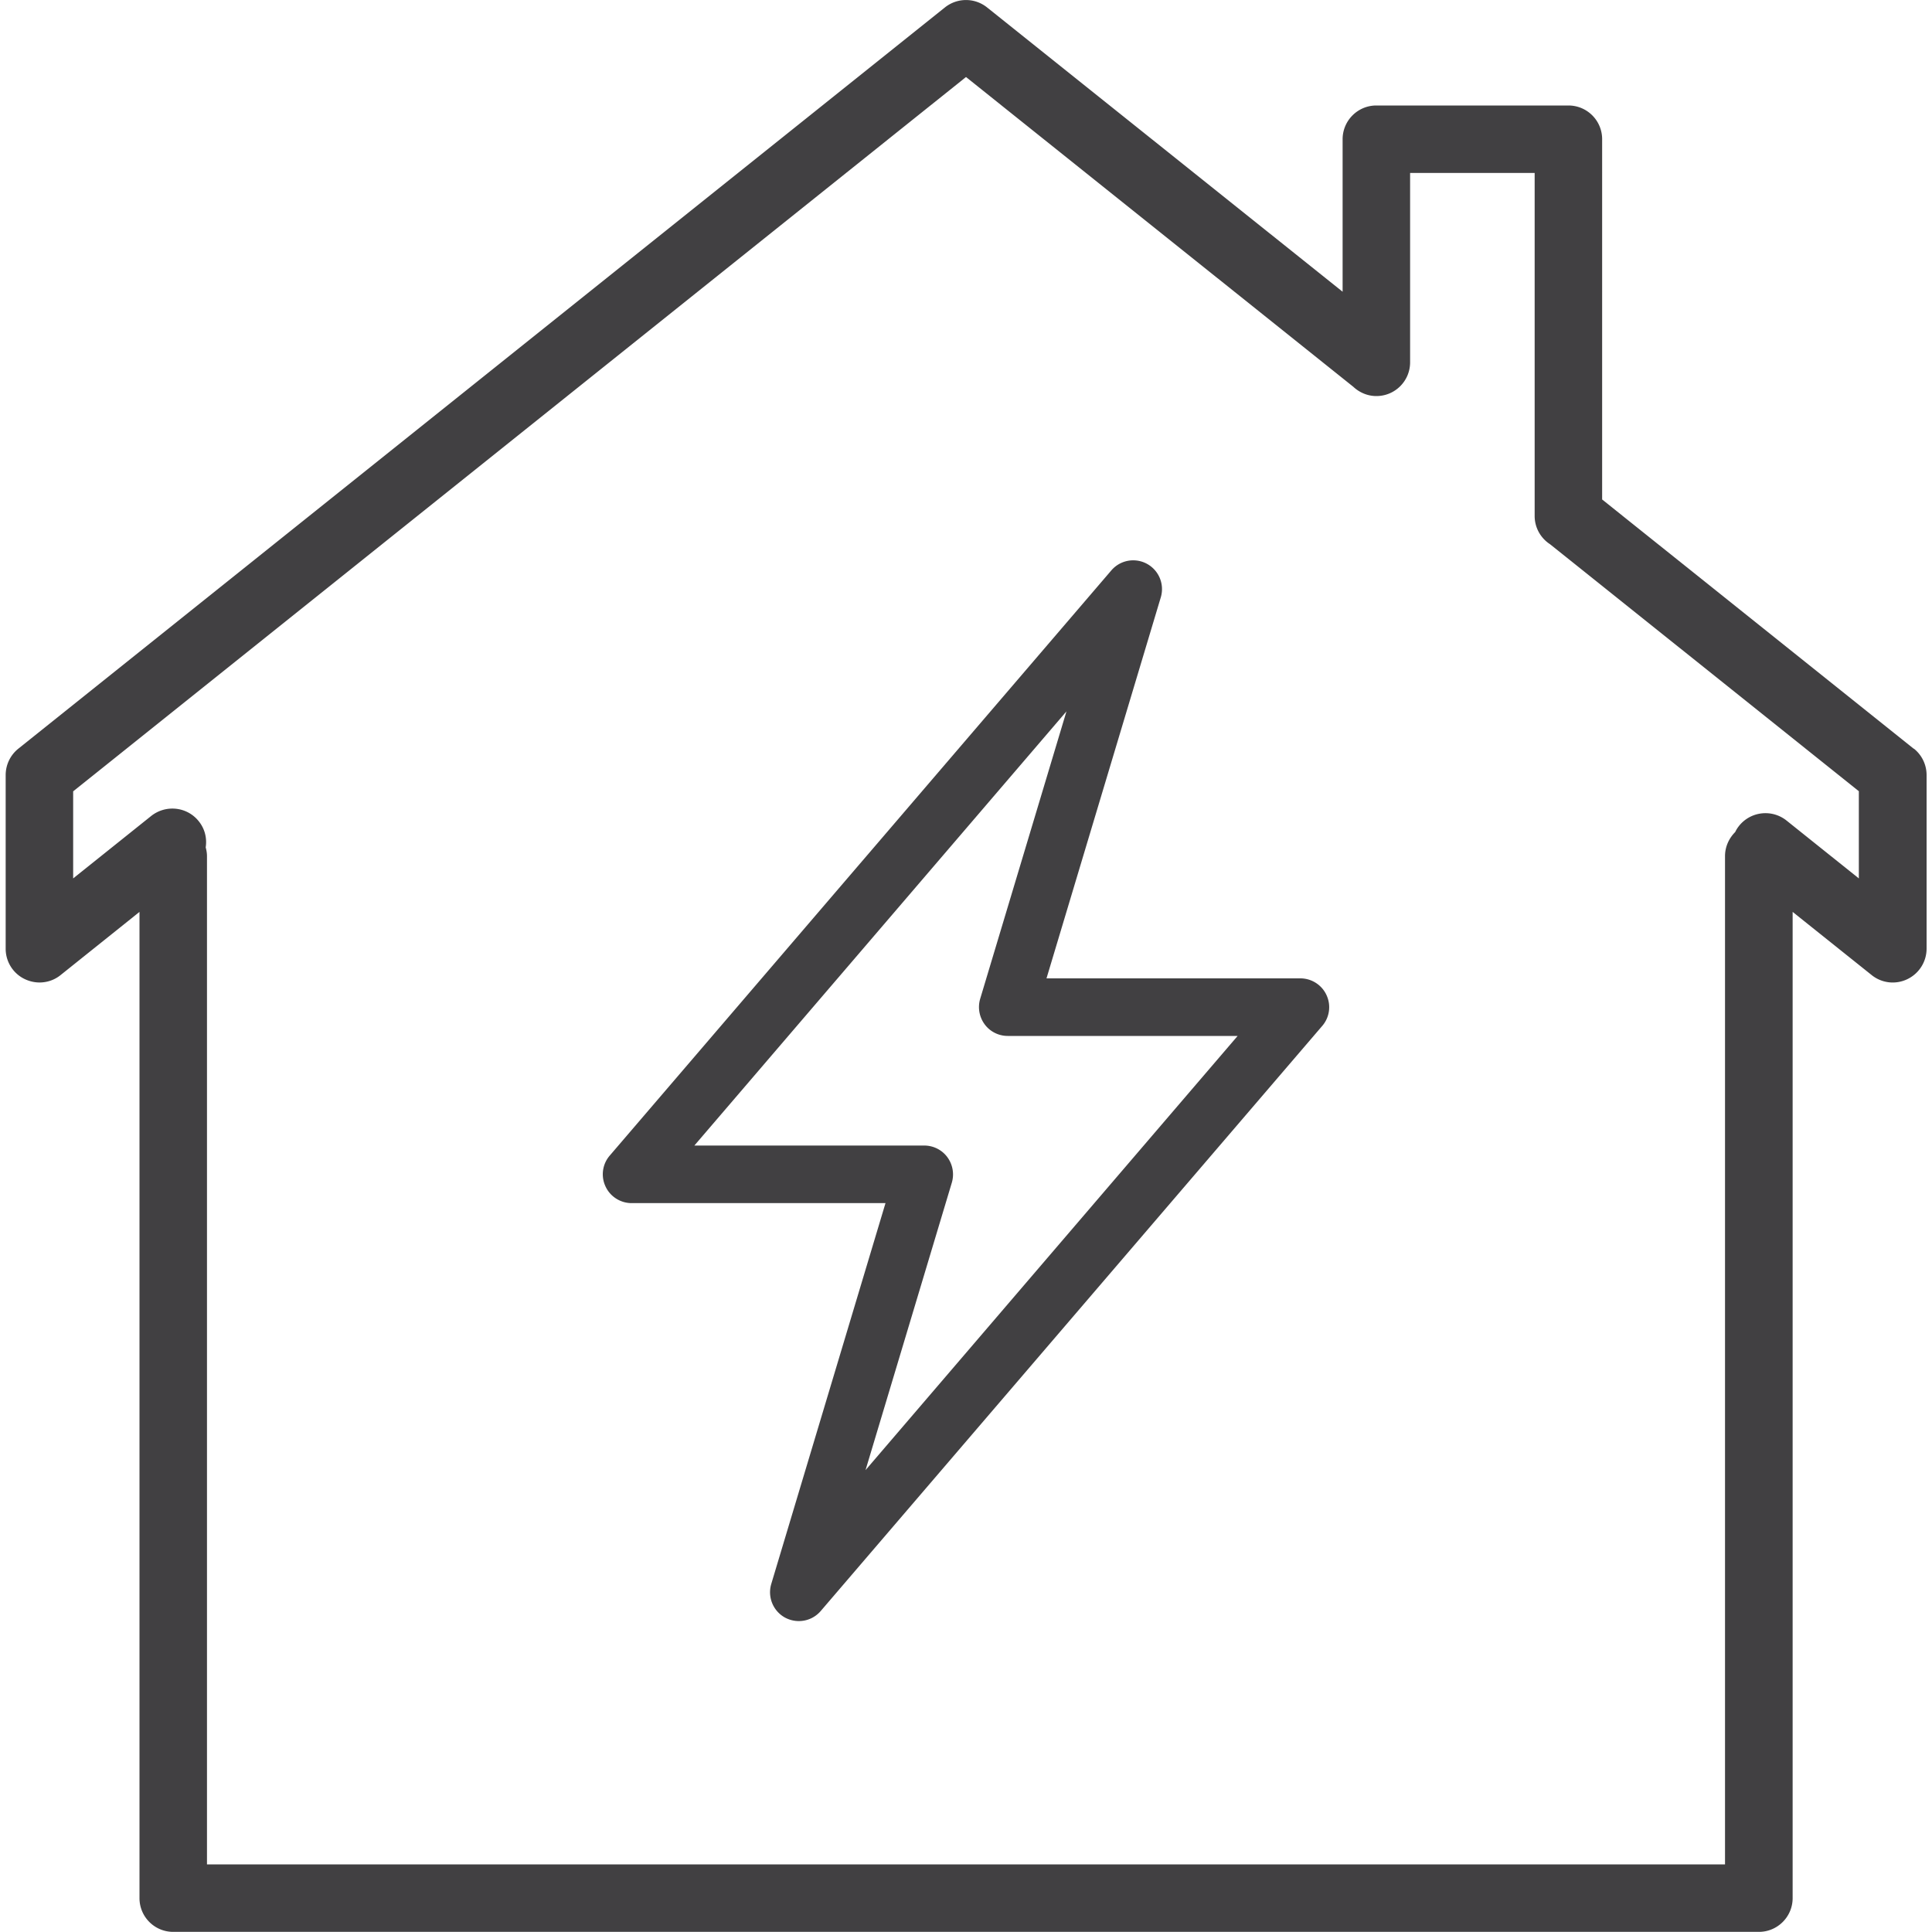<?xml version="1.0" encoding="UTF-8"?><svg xmlns="http://www.w3.org/2000/svg" viewBox="0 0 150 150"><path d="M100.96 75.96H81.25l8.87-29.57a2.235 2.235 0 0 0-3.84-2.1L47.34 89.72c-.57.66-.7 1.6-.33 2.39.36.79 1.16 1.3 2.03 1.3h19.71l-8.87 29.57c-.3 1.01.14 2.1 1.07 2.61.34.18.71.27 1.07.27.64 0 1.26-.27 1.7-.78l38.94-45.43c.57-.66.7-1.6.33-2.39-.36-.79-1.16-1.3-2.03-1.3ZM67.2 114.14l6.7-22.32c.2-.68.07-1.41-.35-1.98-.42-.57-1.09-.9-1.79-.9H53.91L82.8 55.23l-6.7 22.32c-.2.68-.07 1.41.35 1.98.42.57 1.09.9 1.79.9h17.85L67.2 114.14Z" style="fill:#414042"/><path d="m148.58 58.13-24.19-19.35V10.81c0-1.45-1.17-2.62-2.62-2.62h-14.91c-1.45 0-2.62 1.18-2.62 2.62v11.84L76.64.58c-.96-.77-2.32-.77-3.28 0L1.42 58.13c-.62.5-.98 1.25-.98 2.05v13.48c0 1.01.58 1.93 1.49 2.36.36.17.75.26 1.14.26.58 0 1.16-.19 1.64-.58l6.12-4.9v76.57c0 1.45 1.17 2.62 2.62 2.62h123.11c1.45 0 2.62-1.18 2.62-2.62V70.8l6.13 4.9a2.607 2.607 0 0 0 2.78.32 2.63 2.63 0 0 0 1.49-2.36V60.18c0-.8-.36-1.55-.98-2.05Zm-4.26 10.07-5.61-4.49a2.624 2.624 0 0 0-3.69.41c-.12.15-.22.31-.3.48-.48.48-.79 1.14-.79 1.87v78.28H16.07V66.47c0-.24-.04-.46-.1-.68.11-.7-.06-1.44-.54-2.03-.9-1.13-2.55-1.31-3.69-.41L5.68 68.2v-6.76L75 5.98l30.07 24.05c.47.44 1.1.72 1.79.72 1.45 0 2.62-1.17 2.62-2.62v-14.7h9.67v26.63c0 .92.48 1.73 1.19 2.19l23.98 19.18v6.76Z" style="fill:#414042"/></svg>